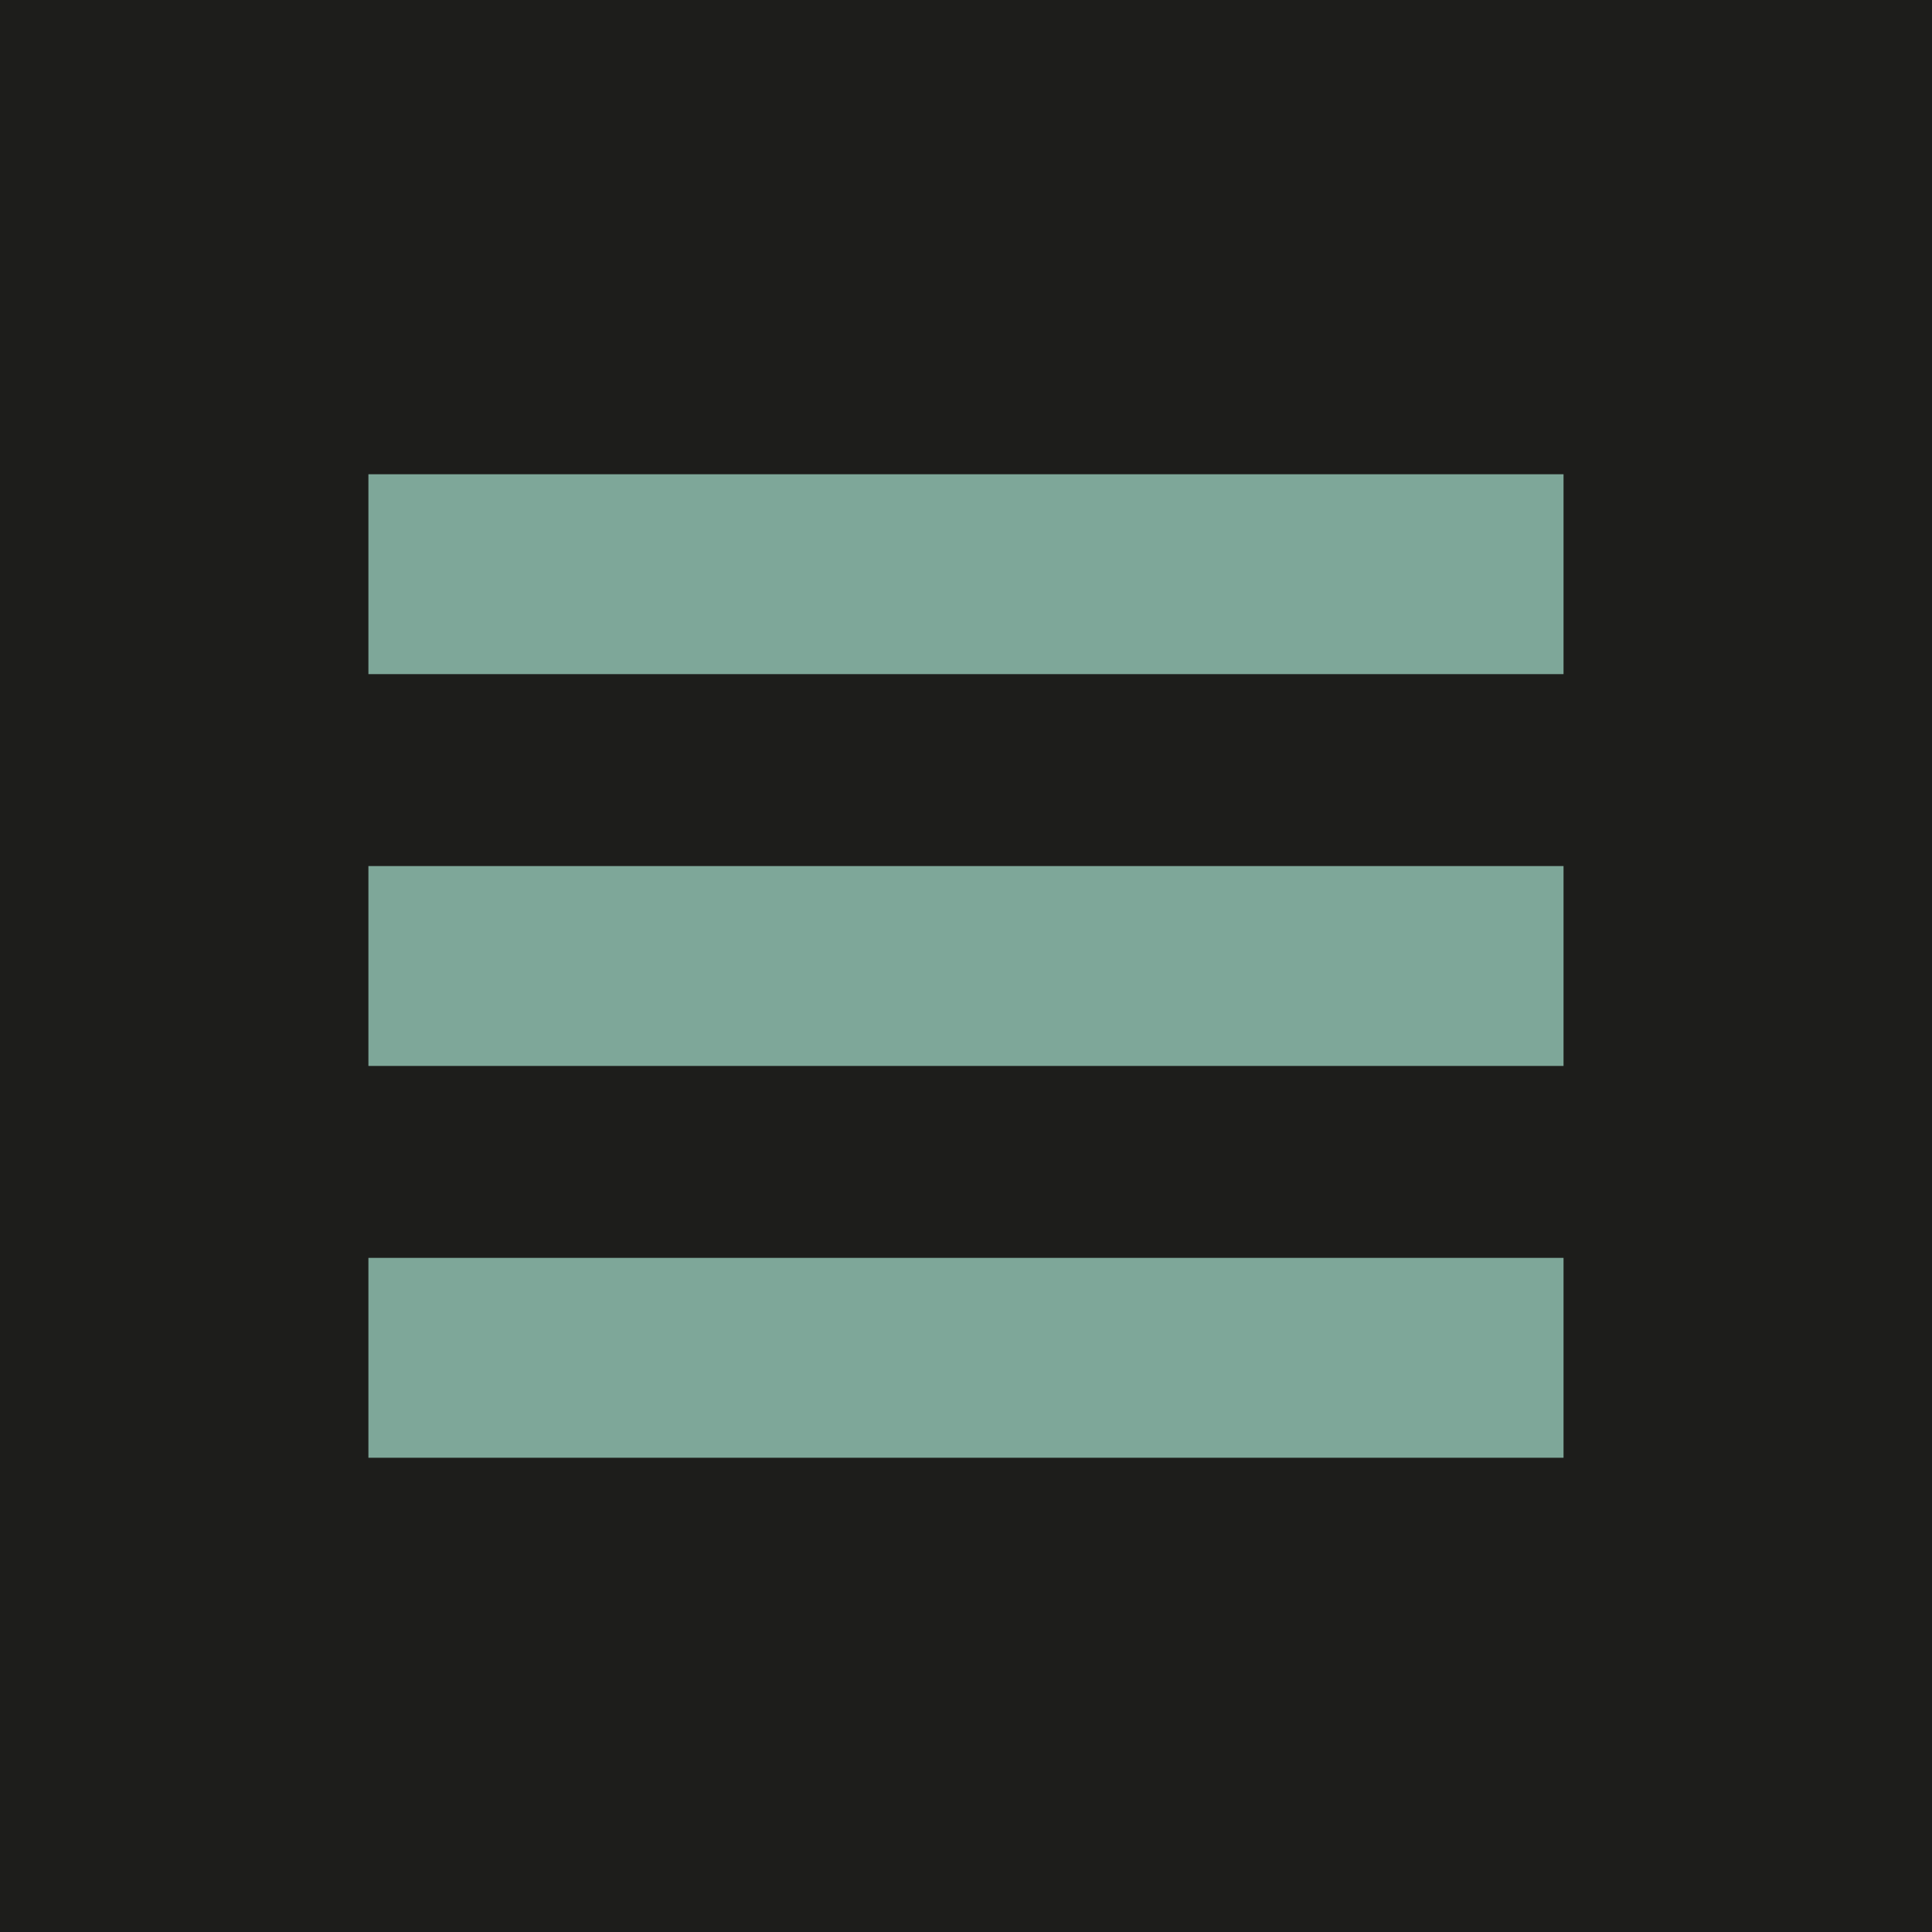 <?xml version="1.0" encoding="UTF-8"?>
<svg xmlns="http://www.w3.org/2000/svg" id="uuid-407e04fe-460b-4e06-94a0-5c2f92963247" viewBox="0 0 1000 1000">
  <defs>
    <style>
            .uuid-0d85aac6-3b2f-4cdb-b758-17c381c9bc4a{fill:#1d1d1b;}.uuid-0d85aac6-3b2f-4cdb-b758-17c381c9bc4a,.uuid-31af9f63-34f7-4143-a515-bfa0788f8f73{stroke-width:0px;}.uuid-31af9f63-34f7-4143-a515-bfa0788f8f73{fill:#7ea799;}
        </style>
  </defs>
  <rect class="uuid-0d85aac6-3b2f-4cdb-b758-17c381c9bc4a" x="0" width="1000" height="1000"/>
  <rect class="uuid-31af9f63-34f7-4143-a515-bfa0788f8f73" x="190.69" y="448.27" width="618.59" height="103.46"/>
  <rect class="uuid-31af9f63-34f7-4143-a515-bfa0788f8f73" x="190.69" y="245.47" width="618.59" height="103.46"/>
  <rect class="uuid-31af9f63-34f7-4143-a515-bfa0788f8f73" x="190.69" y="651.07" width="618.59" height="103.46"/>
</svg>